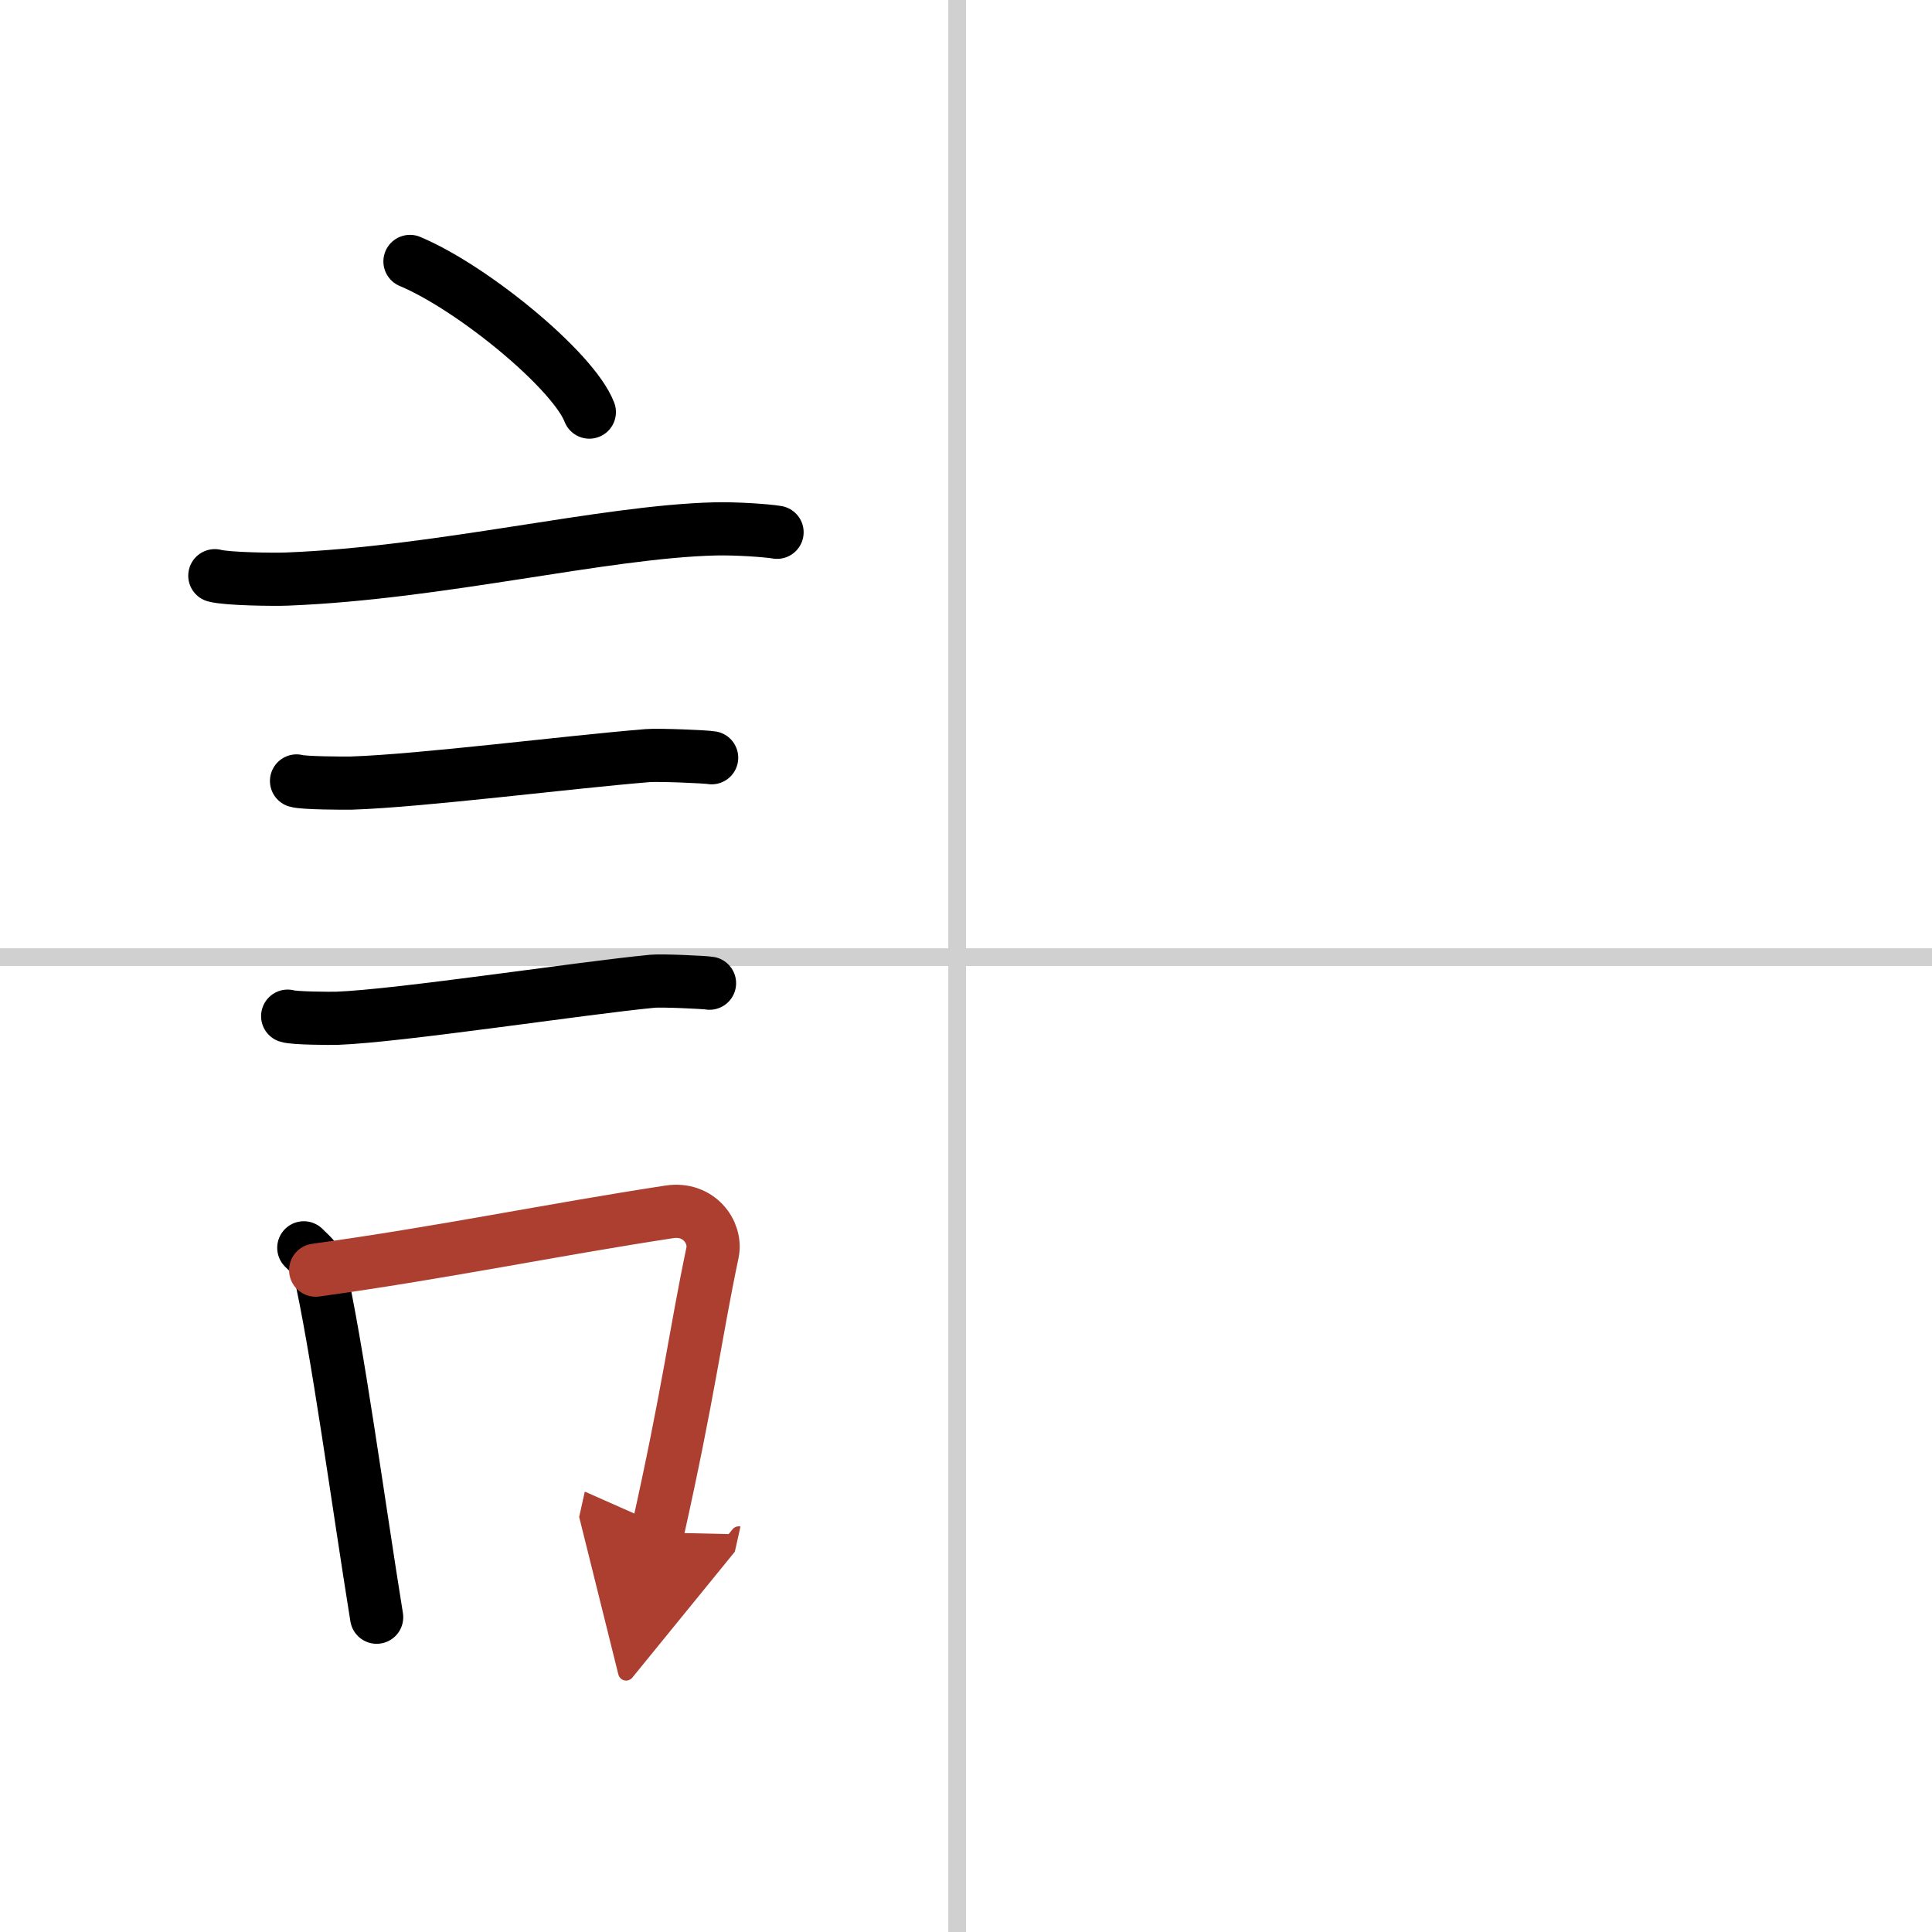 <svg width="400" height="400" viewBox="0 0 109 109" xmlns="http://www.w3.org/2000/svg"><defs><marker id="a" markerWidth="4" orient="auto" refX="1" refY="5" viewBox="0 0 10 10"><polyline points="0 0 10 5 0 10 1 5" fill="#ad3f31" stroke="#ad3f31"/></marker></defs><g fill="none" stroke="#000" stroke-linecap="round" stroke-linejoin="round" stroke-width="3"><rect width="100%" height="100%" fill="#fff" stroke="#fff"/><line x1="54" x2="54" y2="109" stroke="#d0d0d0" stroke-width="1"/><line x2="109" y1="54" y2="54" stroke="#d0d0d0" stroke-width="1"/><path d="m23.13 14.75c3.57 1.5 9.23 6.17 10.12 8.5"/><path d="m12.12 32.48c0.7 0.19 3.37 0.22 4.07 0.19 8.66-0.34 17.84-2.67 24.14-2.83 1.17-0.03 2.93 0.09 3.51 0.19"/><path d="M16.73,44.06c0.38,0.12,2.71,0.13,3.1,0.12C23.8,44.05,32,43,36.54,42.63c0.63-0.05,3.29,0.06,3.61,0.12"/><path d="m16.23 57.33c0.34 0.12 2.42 0.13 2.77 0.12 3.55-0.13 13.75-1.7 17.81-2.09 0.56-0.05 2.94 0.06 3.22 0.11"/><path d="m17.14 70.4c0.35 0.36 0.75 0.65 0.86 1.13 0.99 4.21 2.25 13.54 3.25 19.71"/><path d="m17.81 71.66c7.17-0.99 13.34-2.28 19.96-3.29 1.66-0.25 2.66 1.15 2.43 2.29-0.99 4.73-1.35 7.92-3.11 15.8" marker-end="url(#a)" stroke="#ad3f31"/></g></svg>
